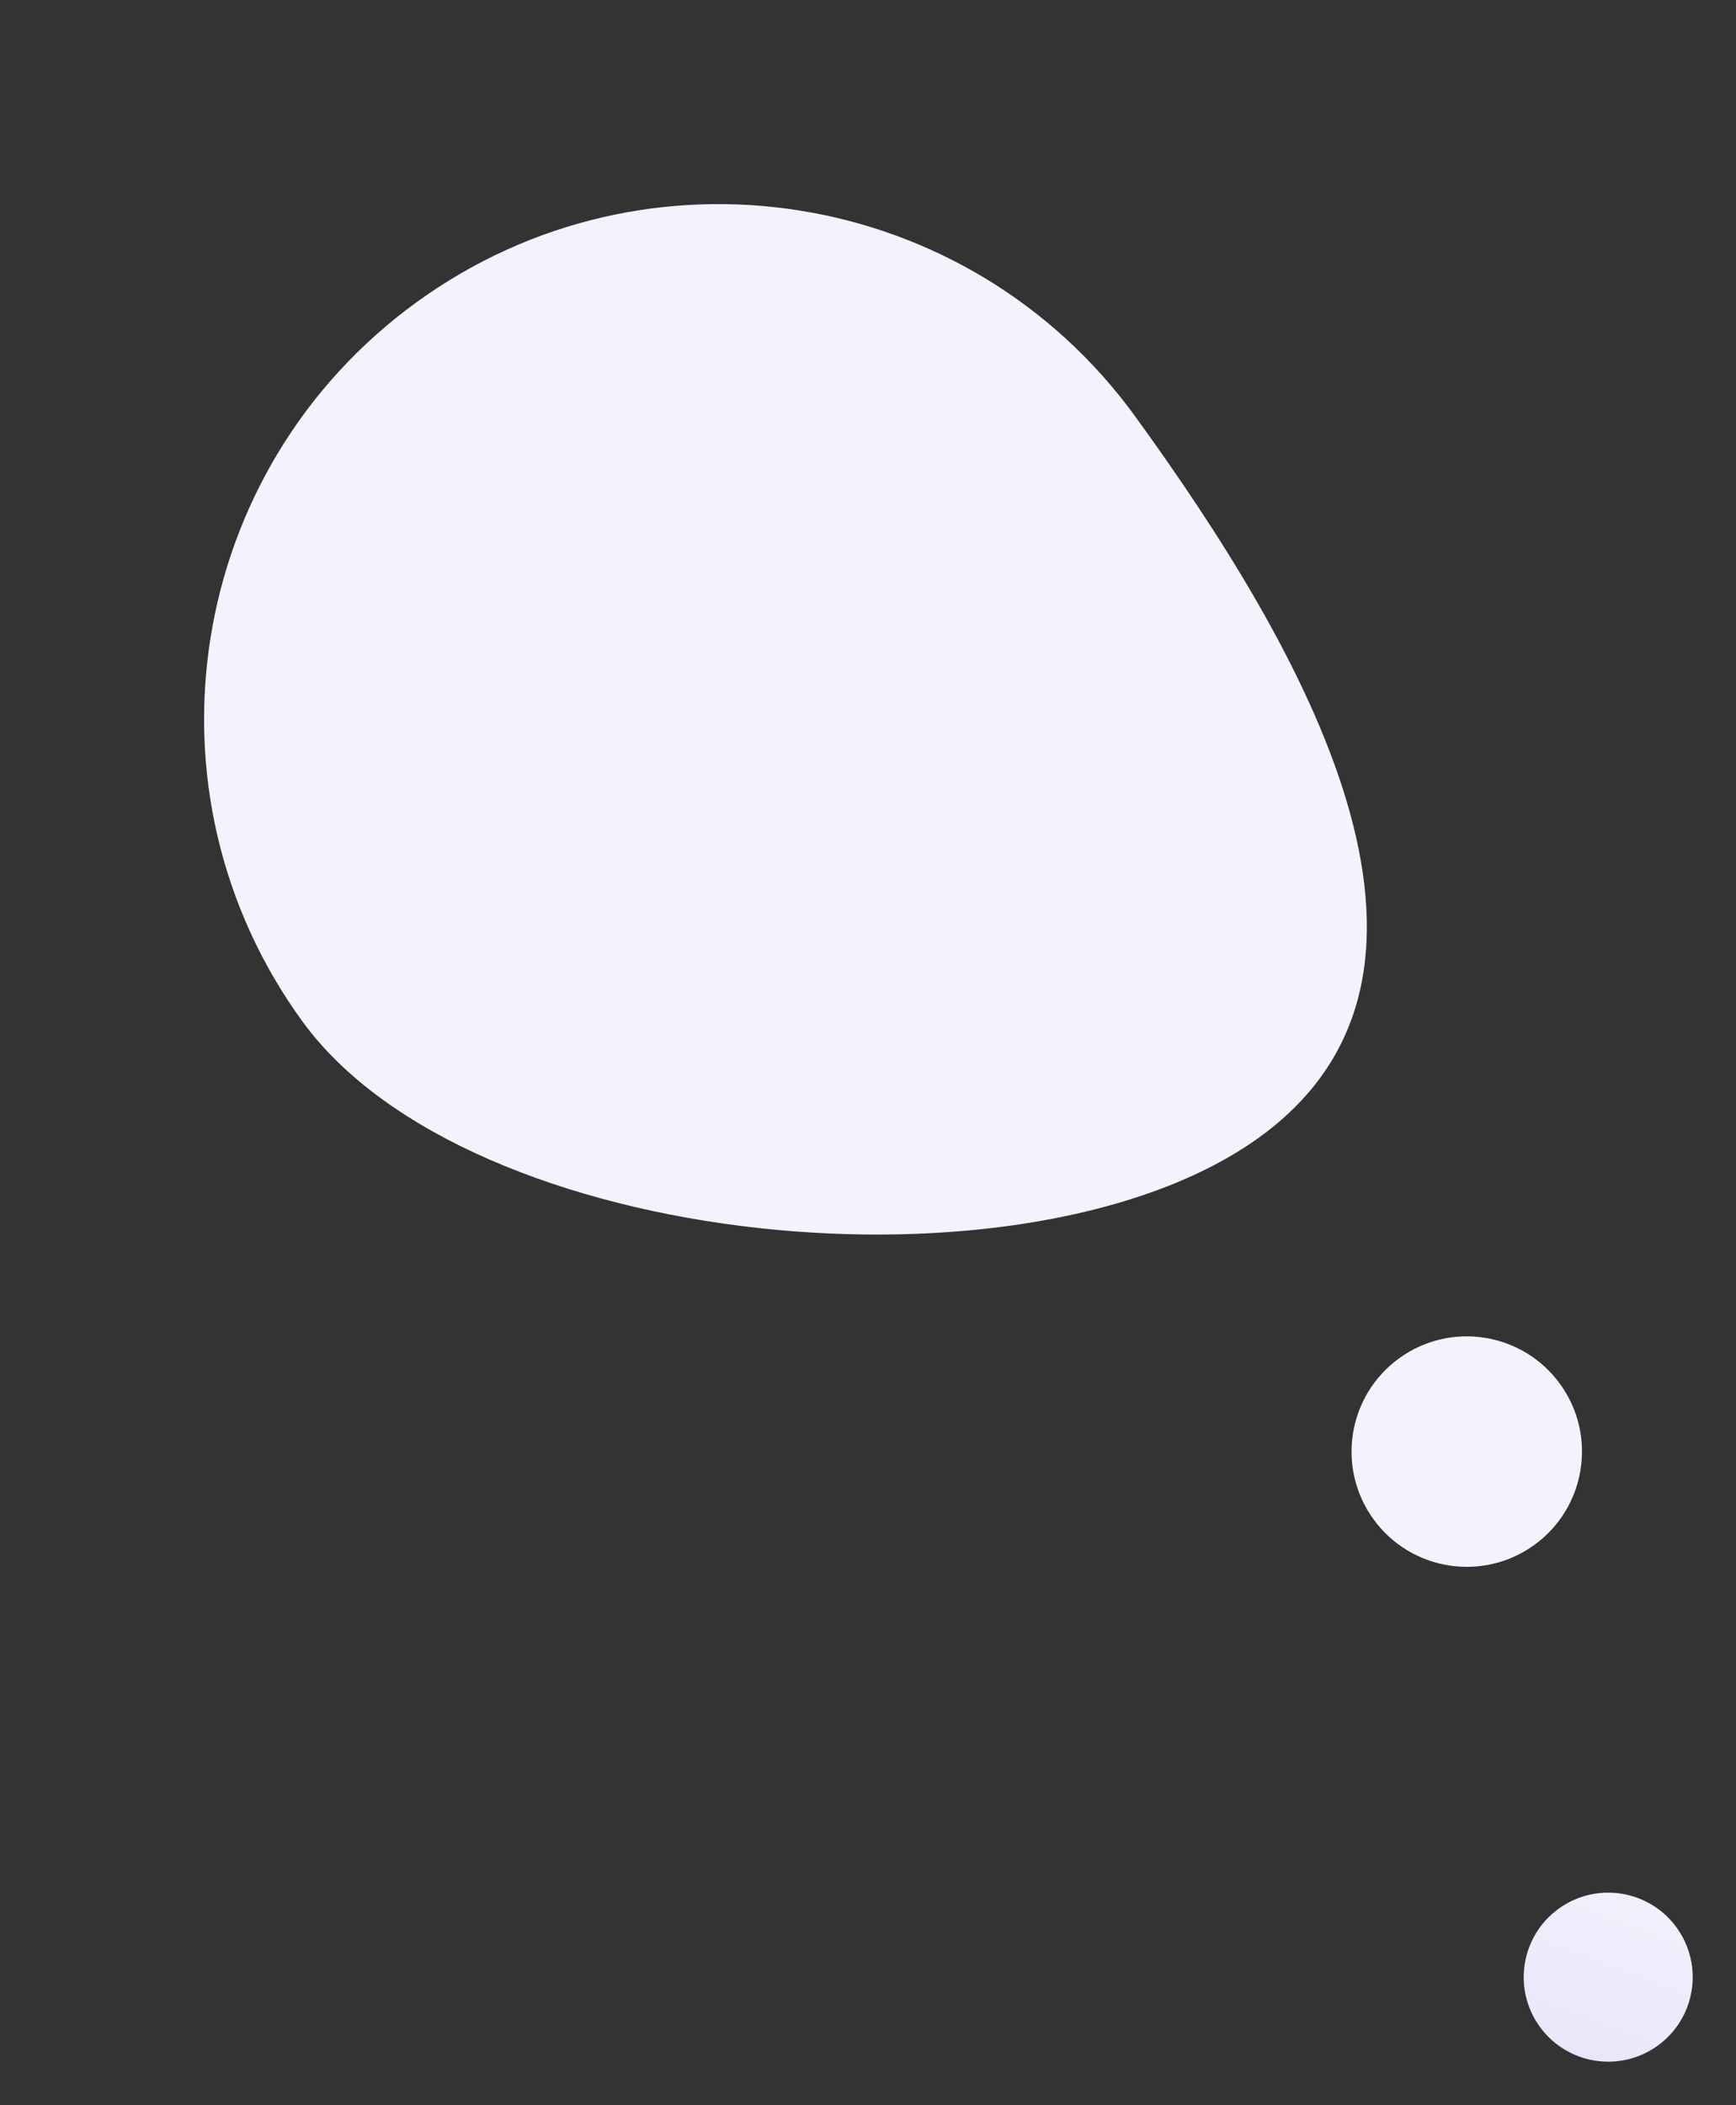 <svg width="113" height="137" viewBox="0 0 113 137" fill="none" xmlns="http://www.w3.org/2000/svg">
<rect x="0" y="0" width="113" height="137" fill="#333333" stroke="none"/>
<path d="M82 74C67.022 84.861 30.528 81.43 19.666 66.452C8.805 51.474 12.142 30.528 27.12 19.666C42.098 8.805 63.045 12.142 73.906 27.12C84.767 42.098 96.978 63.139 82 74Z" fill="#F4F2FD"/>
<circle cx="95.475" cy="94.475" r="7.5" transform="rotate(54.052 95.475 94.475)" fill="#F4F2FD"/>
<circle cx="104.682" cy="128.681" r="5.5" transform="rotate(54.052 104.682 128.681)" fill="url(#paint0_linear_1344_2575)"/>
<defs>
<linearGradient id="paint0_linear_1344_2575" x1="100.182" y1="122.681" x2="108.182" y2="134.681" gradientUnits="userSpaceOnUse">
<stop stop-color="#F4F2FD"/>
<stop offset="1" stop-color="#E8E5FB"/>
</linearGradient>
</defs>
</svg>
